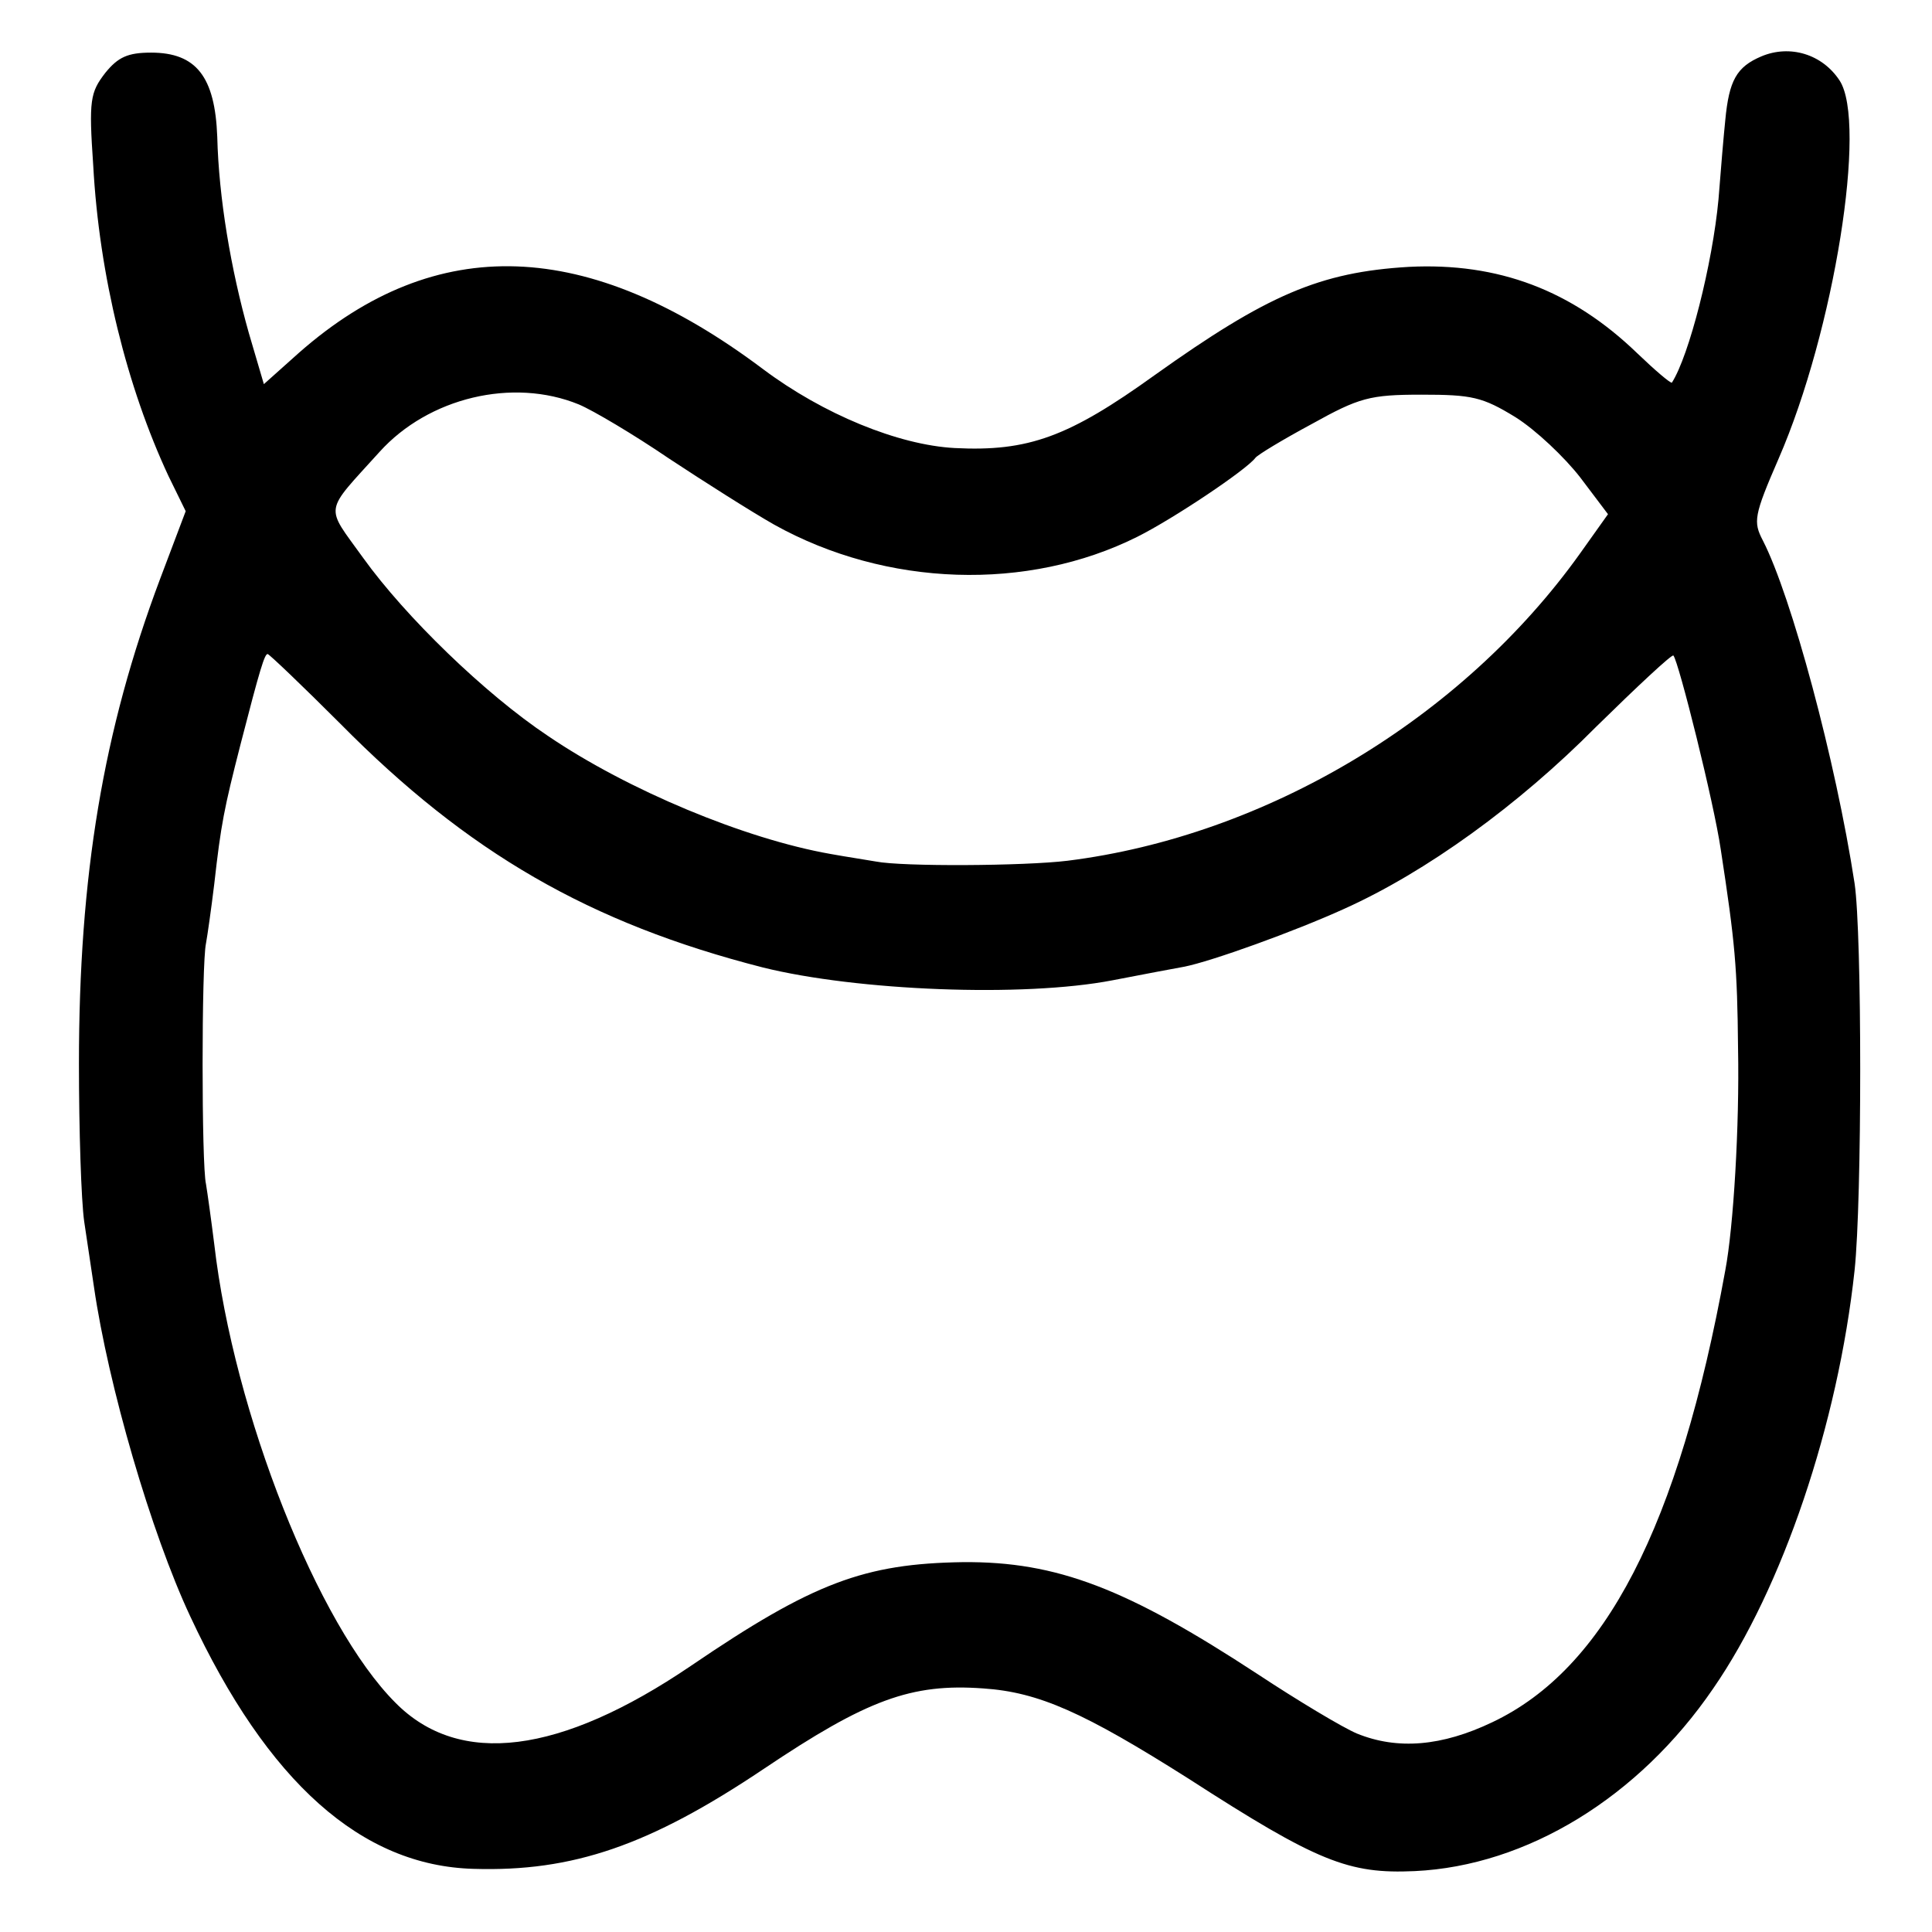 <?xml version="1.0" standalone="no"?>
<!DOCTYPE svg PUBLIC "-//W3C//DTD SVG 20010904//EN"
 "http://www.w3.org/TR/2001/REC-SVG-20010904/DTD/svg10.dtd">
<svg version="1.0" xmlns="http://www.w3.org/2000/svg"
 width="257pt" height="257pt" viewBox="0 0 257 257"
 preserveAspectRatio="xMidYMid meet">
<g transform="translate(0,257) scale(0.1,-0.1)"
fill="#000000" stroke="none">
<path d="M2343 2495 c-33 -14 -43 -32 -48 -85 -2 -19 -6 -66 -9 -105 -8 -86
-39 -208 -62 -244 -2 -1 -22 16 -46 39 -87 84 -185 121 -304 115 -118 -7 -188
-37 -338 -144 -114 -82 -168 -102 -266 -97 -75 4 -175 45 -255 105 -233 175
-435 182 -617 22 l-47 -42 -20 68 c-24 85 -40 180 -42 261 -3 80 -28 112 -88
112 -31 0 -44 -6 -61 -27 -20 -26 -22 -36 -16 -123 8 -147 45 -295 100 -413
l23 -47 -34 -90 c-76 -202 -108 -395 -108 -645 0 -88 3 -182 7 -210 4 -27 10
-67 13 -87 19 -131 76 -327 128 -438 103 -221 228 -332 377 -336 132 -4 234
31 386 133 137 92 196 114 292 107 74 -5 134 -32 273 -120 172 -111 213 -127
301 -123 149 7 298 98 397 243 92 133 166 352 188 556 10 94 10 448 0 515 -25
163 -84 382 -122 456 -13 25 -12 33 21 109 74 170 118 447 81 503 -23 35 -66
48 -104 32z m-1573 -463 c19 -8 73 -40 120 -72 47 -31 110 -71 140 -88 149
-83 337 -89 483 -16 48 24 145 89 157 105 3 4 36 24 75 45 63 35 77 39 146 39
67 0 81 -3 125 -30 27 -17 65 -53 86 -80 l37 -49 -37 -52 c-157 -220 -418
-376 -682 -409 -57 -7 -220 -8 -255 -1 -11 2 -38 6 -60 10 -114 20 -270 85
-376 157 -84 56 -190 159 -246 237 -51 71 -53 58 22 141 65 72 177 99 265 63z
m-317 -425 c169 -171 331 -265 562 -324 125 -31 346 -40 465 -17 41 8 84 16
95 18 36 7 147 47 213 77 109 49 232 138 335 242 55 54 101 97 103 95 7 -8 54
-196 63 -258 19 -124 22 -156 23 -265 2 -102 -6 -237 -17 -295 -62 -341 -160
-530 -310 -601 -67 -32 -126 -37 -180 -15 -19 8 -79 44 -132 79 -174 114 -267
150 -392 149 -131 -2 -199 -27 -362 -138 -174 -118 -308 -135 -393 -49 -103
103 -215 385 -241 610 -4 32 -9 68 -11 80 -6 25 -6 293 0 320 2 11 7 46 11 79
9 80 13 100 35 186 26 101 32 120 36 120 2 0 46 -42 97 -93z"/>
</g>
</svg>
